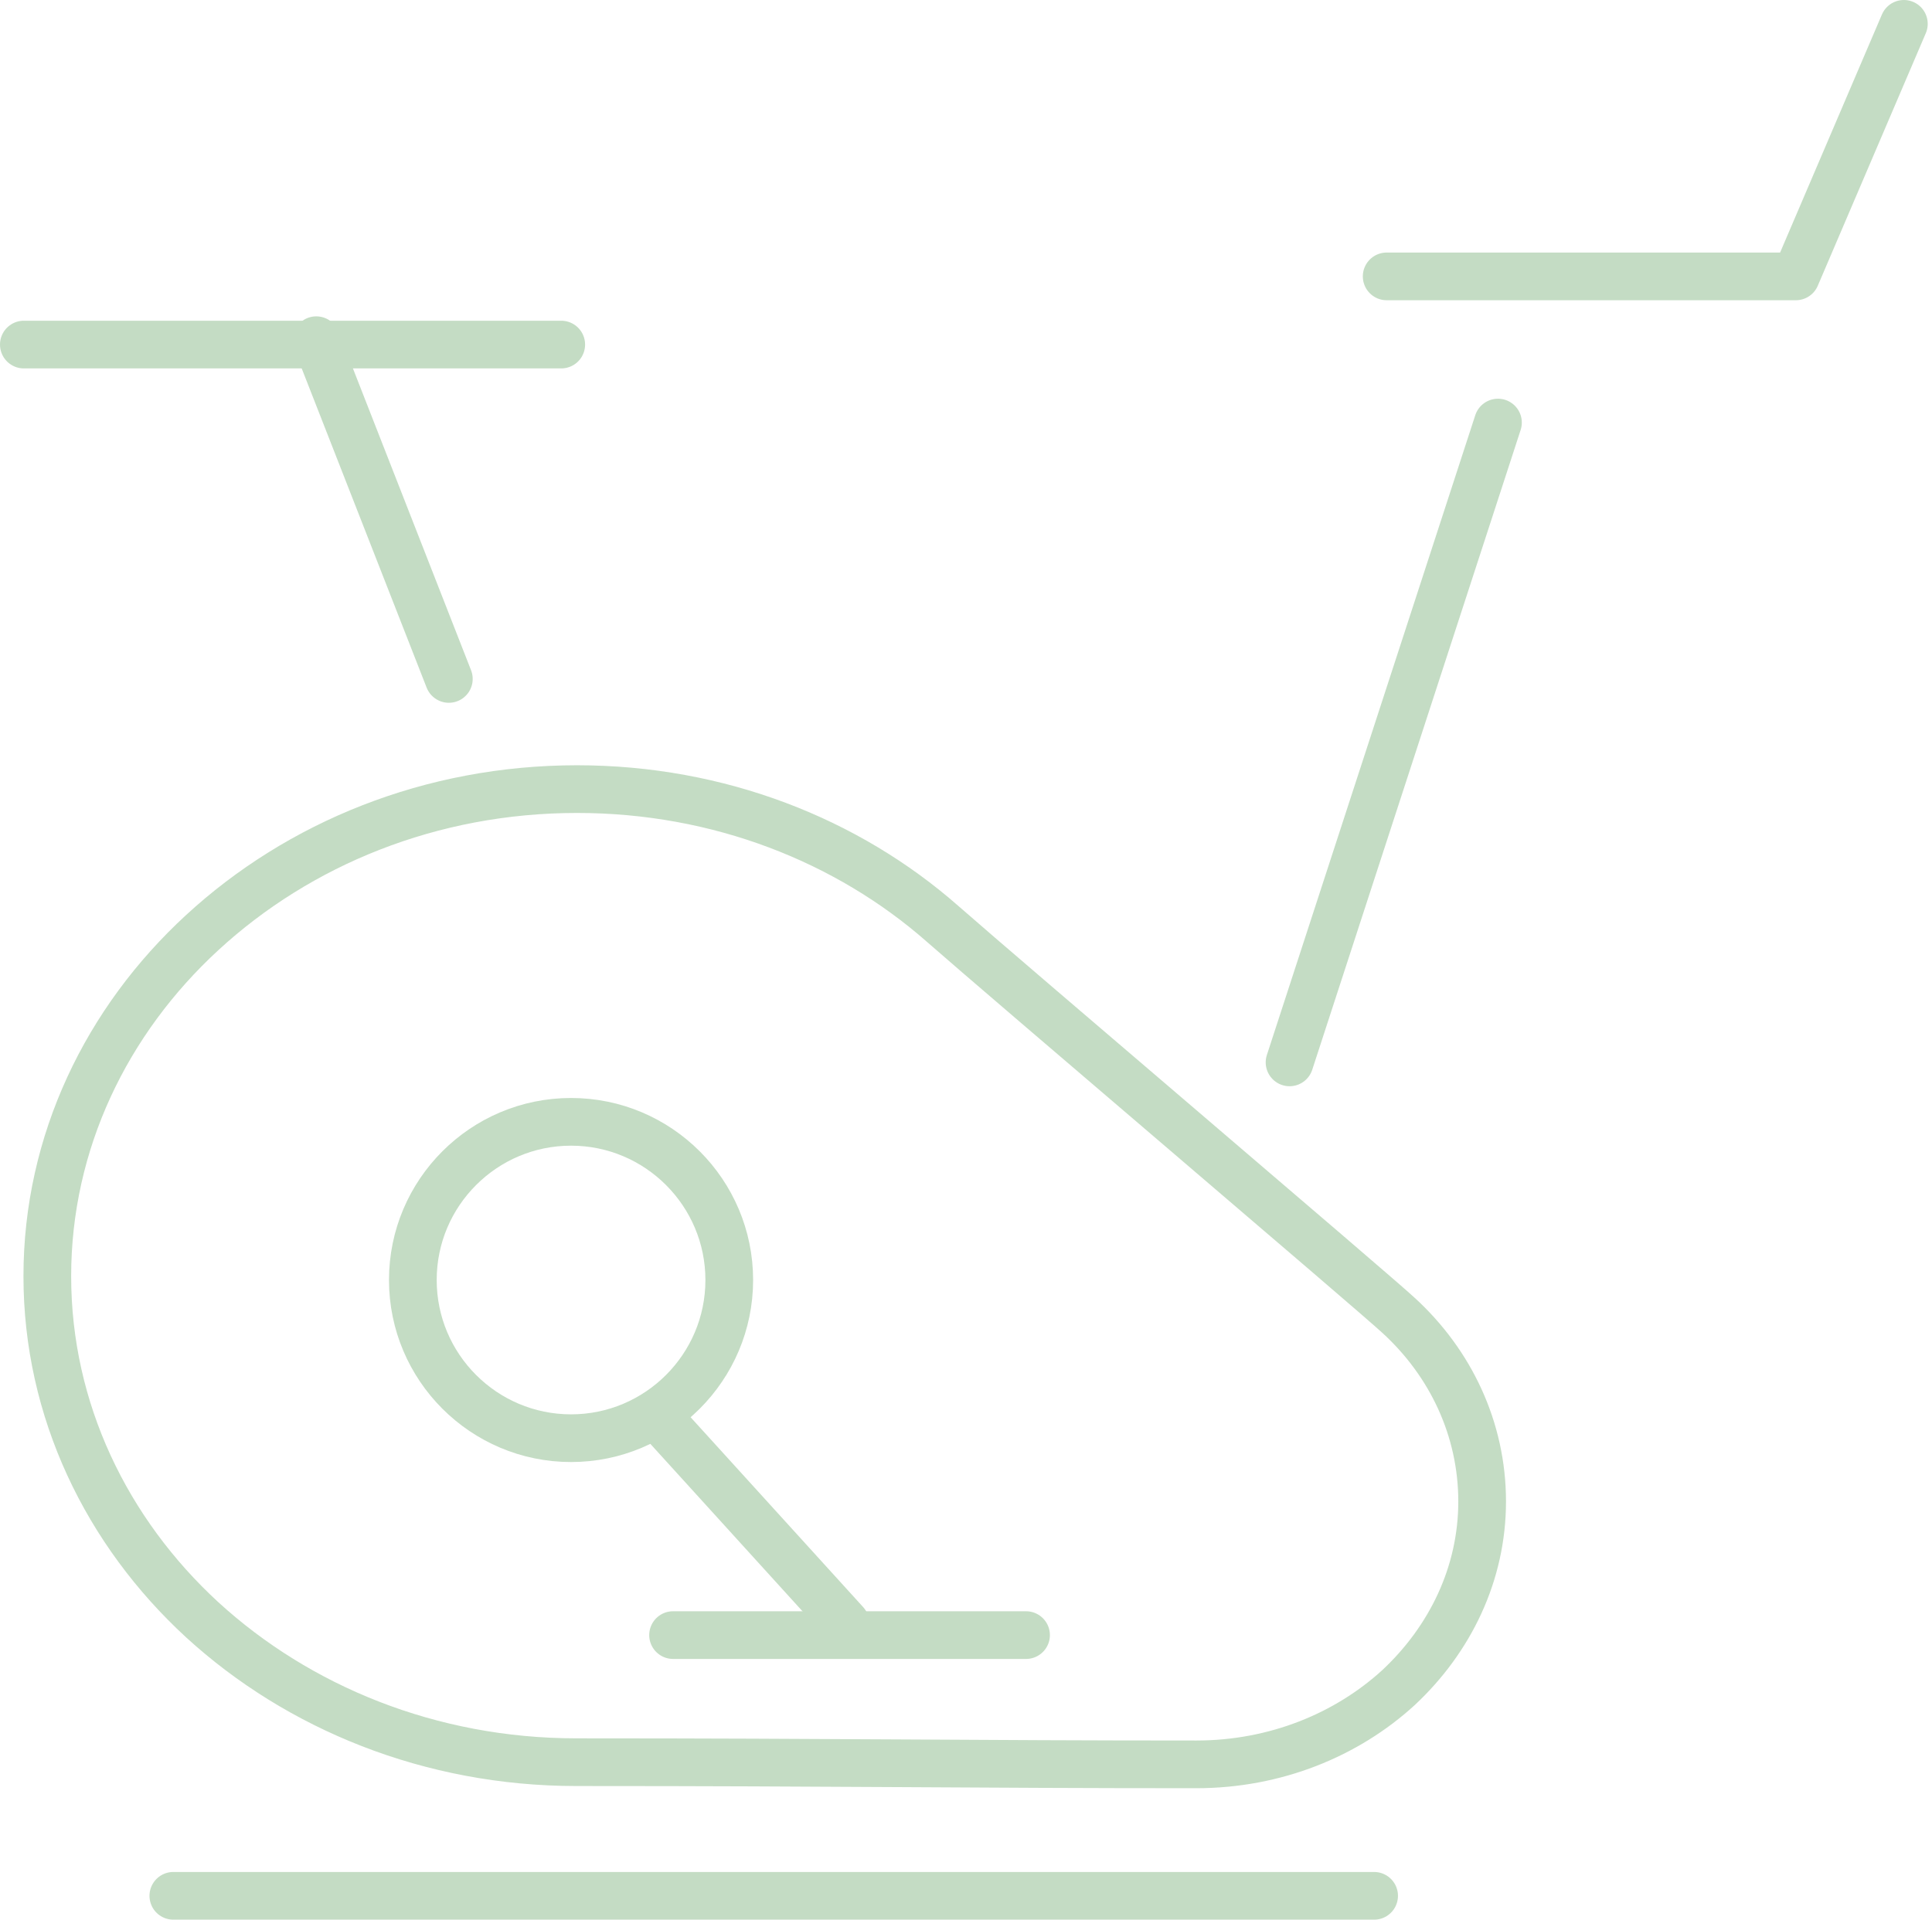 <svg width="324" height="322" viewBox="0 0 324 322" fill="none" xmlns="http://www.w3.org/2000/svg">
<path d="M29.069 318H230.442" stroke="#C4DCC4" stroke-width="8" stroke-miterlimit="22.926" stroke-linecap="round" stroke-linejoin="round"/>
<path d="M53.04 57.065L75.272 113.882" stroke="#C4DCC4" stroke-width="8" stroke-miterlimit="22.926" stroke-linecap="round" stroke-linejoin="round"/>
<path d="M251.211 70.881L216.261 178.201" stroke="#C4DCC4" stroke-width="8" stroke-miterlimit="22.926" stroke-linecap="round" stroke-linejoin="round"/>
<path d="M232.547 46.361H301.166L319.281 4" stroke="#C4DCC4" stroke-width="8" stroke-miterlimit="22.926" stroke-linecap="round" stroke-linejoin="round"/>
<path d="M94.12 57.797H4" stroke="#C4DCC4" stroke-width="8" stroke-miterlimit="22.926" stroke-linecap="round" stroke-linejoin="round"/>
<path d="M95.766 188.173C110.405 188.173 122.299 200.067 122.299 214.706C122.299 229.344 110.405 241.238 95.766 241.238C81.128 241.238 69.234 229.344 69.234 214.706C69.234 200.067 81.128 188.173 95.766 188.173Z" stroke="#C4DCC4" stroke-width="8" stroke-miterlimit="22.926" stroke-linecap="round" stroke-linejoin="round"/>
<path d="M109.948 237.213L141.787 272.254" stroke="#C4DCC4" stroke-width="8" stroke-miterlimit="22.926" stroke-linecap="round" stroke-linejoin="round"/>
<path d="M112.875 274.267H172.07" stroke="#C4DCC4" stroke-width="8" stroke-miterlimit="22.926" stroke-linecap="round" stroke-linejoin="round"/>
<path d="M96.773 132.363C120.561 132.363 142.153 140.963 158.072 154.962C168.685 164.294 230.442 216.81 234.559 220.653C243.251 228.612 248.558 239.683 248.558 251.851C248.558 264.02 243.16 274.999 234.559 283.05C225.868 291.01 213.882 295.95 200.616 295.95C162.647 295.95 140.689 295.585 96.681 295.585C72.161 295.585 50.02 286.435 33.918 271.705C17.907 256.975 7.934 236.572 7.934 214.065C7.934 191.558 17.907 171.156 33.918 156.425C50.112 141.512 72.253 132.363 96.773 132.363Z" stroke="#C4DCC4" stroke-width="8" stroke-miterlimit="22.926" stroke-linecap="round" stroke-linejoin="round"/>
</svg>
